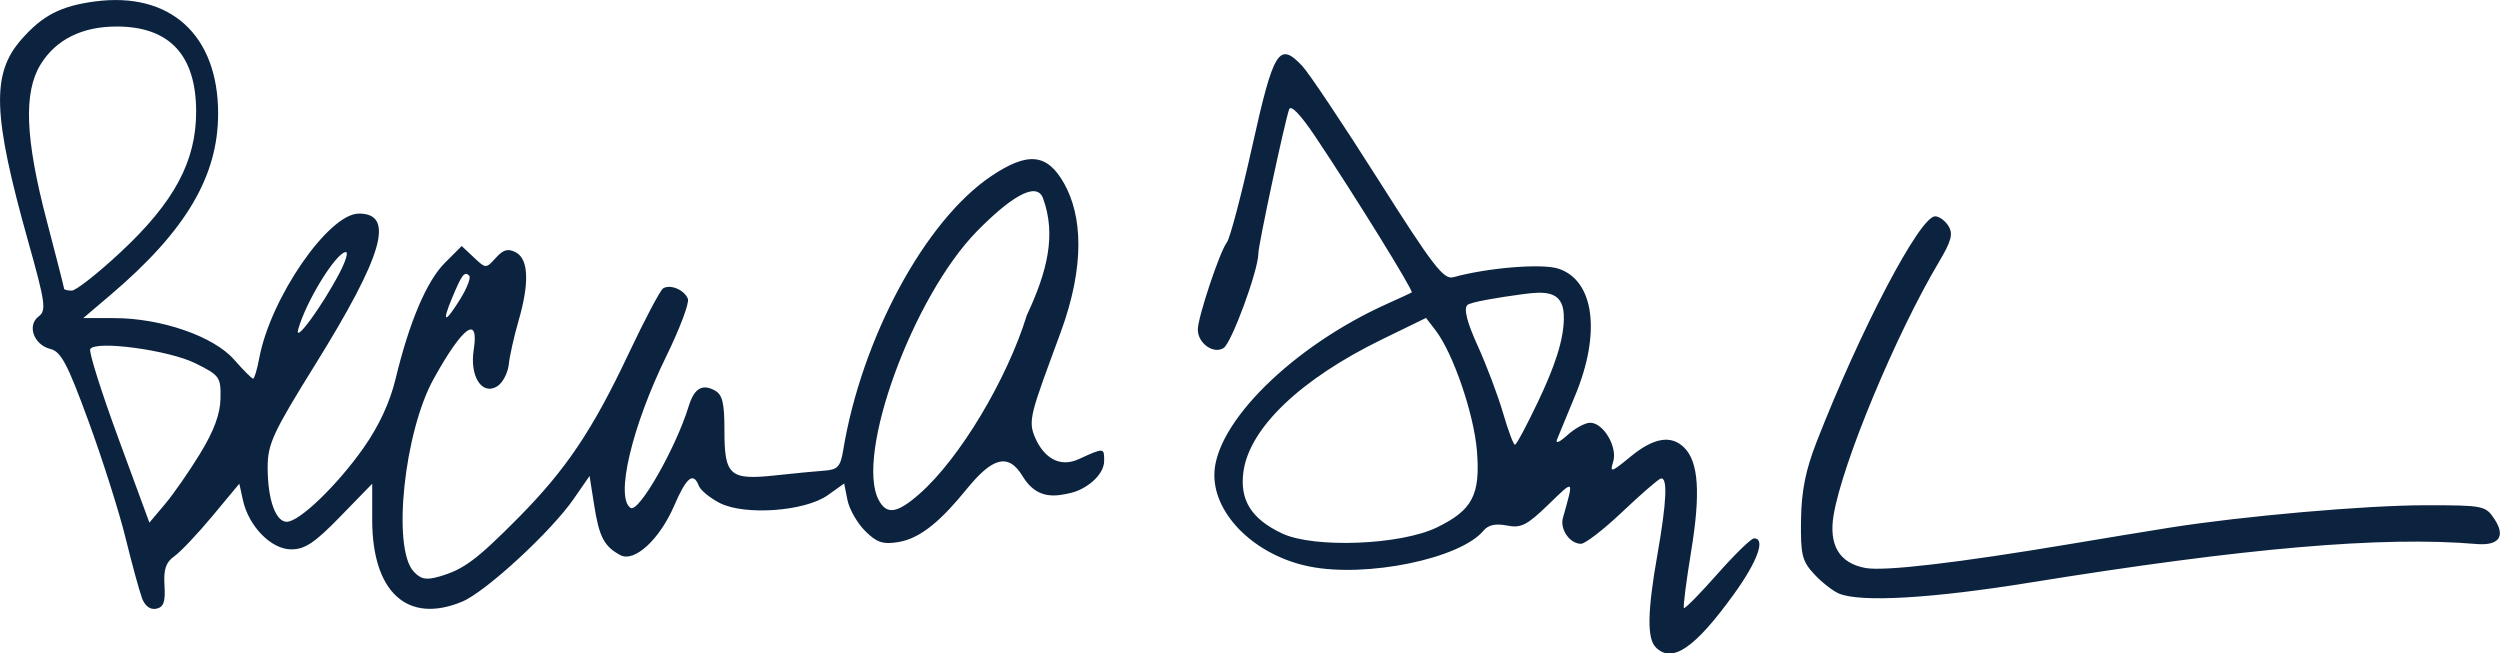 <svg xmlns="http://www.w3.org/2000/svg" width="288" height="75.28" viewBox="0 0 120.178 31.415" version="1.1">
<g transform="translate(-41.476,-89.704)">
<path style="fill:#0c2340;stroke-width:0.265" d="m 121.07,120.82 c -0.423,-0.423 -0.4,-1.725 0.079,-4.445 0.454,-2.578 0.504,-3.787 0.151,-3.66 -0.135,0.049 -0.968,0.773 -1.851,1.61 -0.883,0.837 -1.77,1.521 -1.971,1.521 -0.537,0 -1.024,-0.696 -0.87,-1.244 0.531,-1.895 0.565,-1.864 -0.703,-0.637 -1.028,0.994 -1.315,1.139 -1.99,1.003 -0.54,-0.108 -0.896,-0.03 -1.125,0.247 -1.119,1.348 -5.62,2.275 -8.368,1.723 -2.565,-0.515 -4.571,-2.445 -4.571,-4.397 0,-2.476 3.759,-6.194 8.334,-8.244 0.582,-0.261 1.102,-0.501 1.155,-0.534 0.103,-0.064 -2.742,-4.663 -4.626,-7.478 -0.719,-1.075 -1.186,-1.562 -1.268,-1.323 -0.232,0.681 -1.479,6.518 -1.479,6.925 0,0.808 -1.285,4.304 -1.672,4.548 -0.488,0.308 -1.239,-0.23 -1.239,-0.888 0,-0.588 1.059,-3.762 1.399,-4.194 0.147,-0.186 0.696,-2.269 1.22,-4.628 1.029,-4.628 1.284,-5.036 2.406,-3.846 0.316,0.336 1.957,2.791 3.647,5.456 2.645,4.172 3.147,4.825 3.616,4.695 1.638,-0.456 4.264,-0.67 5.047,-0.411 1.724,0.569 2.057,3.083 0.808,6.093 -0.391,0.941 -0.782,1.89 -0.87,2.108 -0.094,0.235 0.108,0.153 0.495,-0.198 0.36,-0.327 0.853,-0.595 1.095,-0.595 0.641,0 1.329,1.174 1.103,1.885 -0.168,0.53 -0.086,0.505 0.832,-0.252 1.115,-0.919 1.962,-1.061 2.589,-0.434 0.688,0.688 0.788,2.188 0.331,4.973 -0.239,1.456 -0.395,2.686 -0.348,2.734 0.048,0.048 0.77,-0.686 1.605,-1.631 0.835,-0.945 1.629,-1.718 1.765,-1.718 0.57,0 0.17,1.107 -0.968,2.683 -1.88,2.603 -2.97,3.345 -3.759,2.556 z m -10.529,-5.756 c 1.72,-0.833 2.105,-1.568 1.933,-3.691 -0.144,-1.773 -1.147,-4.695 -1.985,-5.785 l -0.461,-0.6 -2.112,1.029 c -3.919,1.909 -6.386,4.267 -6.668,6.374 -0.182,1.361 0.386,2.264 1.865,2.96 1.523,0.718 5.684,0.557 7.429,-0.288 z m 4.862,-6.031 c 0.753,-1.583 1.3,-3.028 1.246,-4.207 -0.053,-1.18 -0.966,-1.115 -2.013,-0.974 -1.047,0.14 -2.473,0.368 -2.621,0.517 -0.183,0.183 -0.022,0.817 0.504,1.976 0.425,0.938 0.972,2.389 1.214,3.223 0.243,0.834 0.498,1.517 0.568,1.517 0.07,0 0.565,-0.923 1.101,-2.051 z m -67.107,9.412 c -0.127,-0.338 -0.481,-1.634 -0.787,-2.88 -0.306,-1.246 -1.105,-3.766 -1.777,-5.599 -1.019,-2.784 -1.323,-3.359 -1.845,-3.489 -0.793,-0.199 -1.126,-1.138 -0.554,-1.564 0.375,-0.279 0.323,-0.65 -0.51,-3.619 -1.706,-6.078 -1.771,-8.042 -0.323,-9.692 1.018,-1.159 1.89,-1.61 3.537,-1.829 3.621,-0.48 5.922,1.613 5.922,5.389 0,3.019 -1.558,5.647 -5.161,8.709 l -1.321,1.123 1.493,0.002 c 2.252,0.003 4.77,0.874 5.75,1.989 0.446,0.508 0.86,0.923 0.921,0.923 0.061,0 0.194,-0.446 0.296,-0.992 0.541,-2.897 3.334,-6.945 4.791,-6.945 1.743,0 1.164,2.003 -2.099,7.256 -2.039,3.282 -2.289,3.822 -2.289,4.944 0,1.537 0.379,2.617 0.919,2.617 0.605,0 2.427,-1.755 3.694,-3.558 0.741,-1.054 1.266,-2.188 1.539,-3.321 0.659,-2.731 1.493,-4.694 2.367,-5.568 l 0.81,-0.81 0.582,0.547 c 0.58,0.545 0.584,0.545 1.057,0.022 0.366,-0.405 0.588,-0.464 0.971,-0.259 0.608,0.326 0.649,1.478 0.116,3.308 -0.209,0.718 -0.417,1.65 -0.463,2.072 -0.046,0.422 -0.298,0.898 -0.562,1.058 -0.73,0.444 -1.322,-0.483 -1.124,-1.759 0.264,-1.704 -0.517,-1.14 -1.922,1.389 -1.421,2.556 -2.006,8.119 -0.974,9.259 0.347,0.384 0.601,0.435 1.243,0.251 1.165,-0.334 1.792,-0.8 3.791,-2.817 2.295,-2.316 3.573,-4.217 5.311,-7.901 0.773,-1.638 1.519,-3.049 1.658,-3.135 0.347,-0.214 1.024,0.074 1.19,0.506 0.075,0.196 -0.394,1.44 -1.043,2.765 -1.656,3.383 -2.462,6.818 -1.708,7.284 0.392,0.242 2.175,-2.885 2.789,-4.889 0.26,-0.85 0.643,-1.086 1.241,-0.766 0.383,0.205 0.477,0.587 0.477,1.934 0,2.168 0.256,2.394 2.447,2.157 0.91,-0.098 1.982,-0.202 2.382,-0.23 0.613,-0.043 0.752,-0.198 0.88,-0.978 0.888,-5.393 3.937,-11.041 7.113,-13.176 1.764,-1.186 2.692,-1.095 3.504,0.344 0.868,1.537 1.028,3.927 -0.166,7.175 -1.437,3.91 -1.597,4.223 -1.205,5.093 0.392,0.869 1.123,1.434 2.09,0.986 1.232,-0.571 1.21,-0.526 1.21,0.088 0,0.697 -0.88,1.373 -1.597,1.54 -0.717,0.167 -1.631,0.348 -2.325,-0.804 -0.694,-1.152 -1.474,-0.869 -2.675,0.607 -1.201,1.475 -2.198,2.382 -3.3,2.561 -0.743,0.121 -1.039,0.021 -1.598,-0.538 -0.377,-0.377 -0.758,-1.044 -0.845,-1.482 l -0.159,-0.796 -0.789,0.562 c -1.096,0.781 -4.005,0.989 -5.197,0.373 -0.471,-0.244 -0.922,-0.615 -1.003,-0.826 -0.261,-0.679 -0.592,-0.413 -1.177,0.946 -0.702,1.633 -1.916,2.751 -2.593,2.389 -0.775,-0.415 -1.018,-0.874 -1.254,-2.373 l -0.226,-1.433 -0.767,1.108 c -1.089,1.573 -4.222,4.458 -5.352,4.931 -2.63,1.099 -4.331,-0.445 -4.331,-3.93 v -1.736 l -1.534,1.578 c -1.226,1.261 -1.7,1.578 -2.358,1.578 -0.961,0 -2.045,-1.105 -2.322,-2.366 l -0.174,-0.791 -1.297,1.559 c -0.713,0.857 -1.537,1.727 -1.83,1.932 -0.403,0.282 -0.518,0.624 -0.47,1.399 0.049,0.793 -0.041,1.047 -0.397,1.12 -0.291,0.06 -0.545,-0.13 -0.69,-0.519 z m 2.8,-6.943 c 0.666,-1.09 0.963,-1.895 0.977,-2.646 0.019,-1.026 -0.041,-1.109 -1.205,-1.687 -1.28,-0.635 -4.803,-1.112 -5.057,-0.684 -0.076,0.129 0.532,2.058 1.352,4.288 l 1.491,4.055 0.743,-0.88 c 0.409,-0.484 1.174,-1.585 1.7,-2.446 z m 34.582,1.942 c 1.92,-1.686 4.2,-5.482 5.161,-8.593 0.97,-2.073 1.428,-3.845 0.771,-5.631 -0.341,-0.859 -1.691,0.097 -3.158,1.587 -3.09,3.138 -5.887,10.786 -4.734,12.941 0.384,0.717 0.885,0.64 1.959,-0.303 z M 57.801,102.815 c 0.286,-0.546 0.422,-0.992 0.301,-0.992 -0.458,0 -1.908,2.344 -2.291,3.704 -0.214,0.76 1.129,-1.07 1.991,-2.712 z m 5.81,1.243 c 0.32,-0.517 0.508,-1.013 0.418,-1.102 -0.224,-0.224 -0.348,-0.064 -0.819,1.064 -0.517,1.237 -0.35,1.253 0.401,0.039 z m -16.322,-2.248 c 2.562,-2.392 3.613,-4.353 3.613,-6.737 0,-2.711 -1.275,-4.086 -3.796,-4.094 -1.673,-0.005 -2.93,0.614 -3.674,1.81 -0.838,1.347 -0.751,3.573 0.294,7.551 0.455,1.731 0.827,3.19 0.827,3.241 0,0.051 0.167,0.093 0.37,0.093 0.204,0 1.269,-0.839 2.367,-1.865 z m 82.591,16.429 c -0.291,-0.12 -0.827,-0.54 -1.191,-0.932 -0.585,-0.63 -0.658,-0.933 -0.635,-2.609 0.02,-1.388 0.22,-2.391 0.749,-3.748 2.111,-5.413 4.966,-10.848 5.699,-10.848 0.191,0 0.479,0.21 0.64,0.467 0.234,0.372 0.143,0.72 -0.452,1.72 -2.079,3.498 -4.648,9.67 -5.068,12.176 -0.242,1.448 0.273,2.308 1.524,2.543 0.904,0.17 4.428,-0.242 9.845,-1.151 1.601,-0.269 3.744,-0.621 4.763,-0.783 3.513,-0.559 9.457,-1.081 12.325,-1.081 2.791,0 2.889,0.02 3.318,0.675 0.542,0.827 0.207,1.28 -0.877,1.188 -4.526,-0.384 -11.142,0.188 -21.454,1.854 -4.747,0.767 -8.14,0.962 -9.187,0.529 z"/>
</g>
</svg>